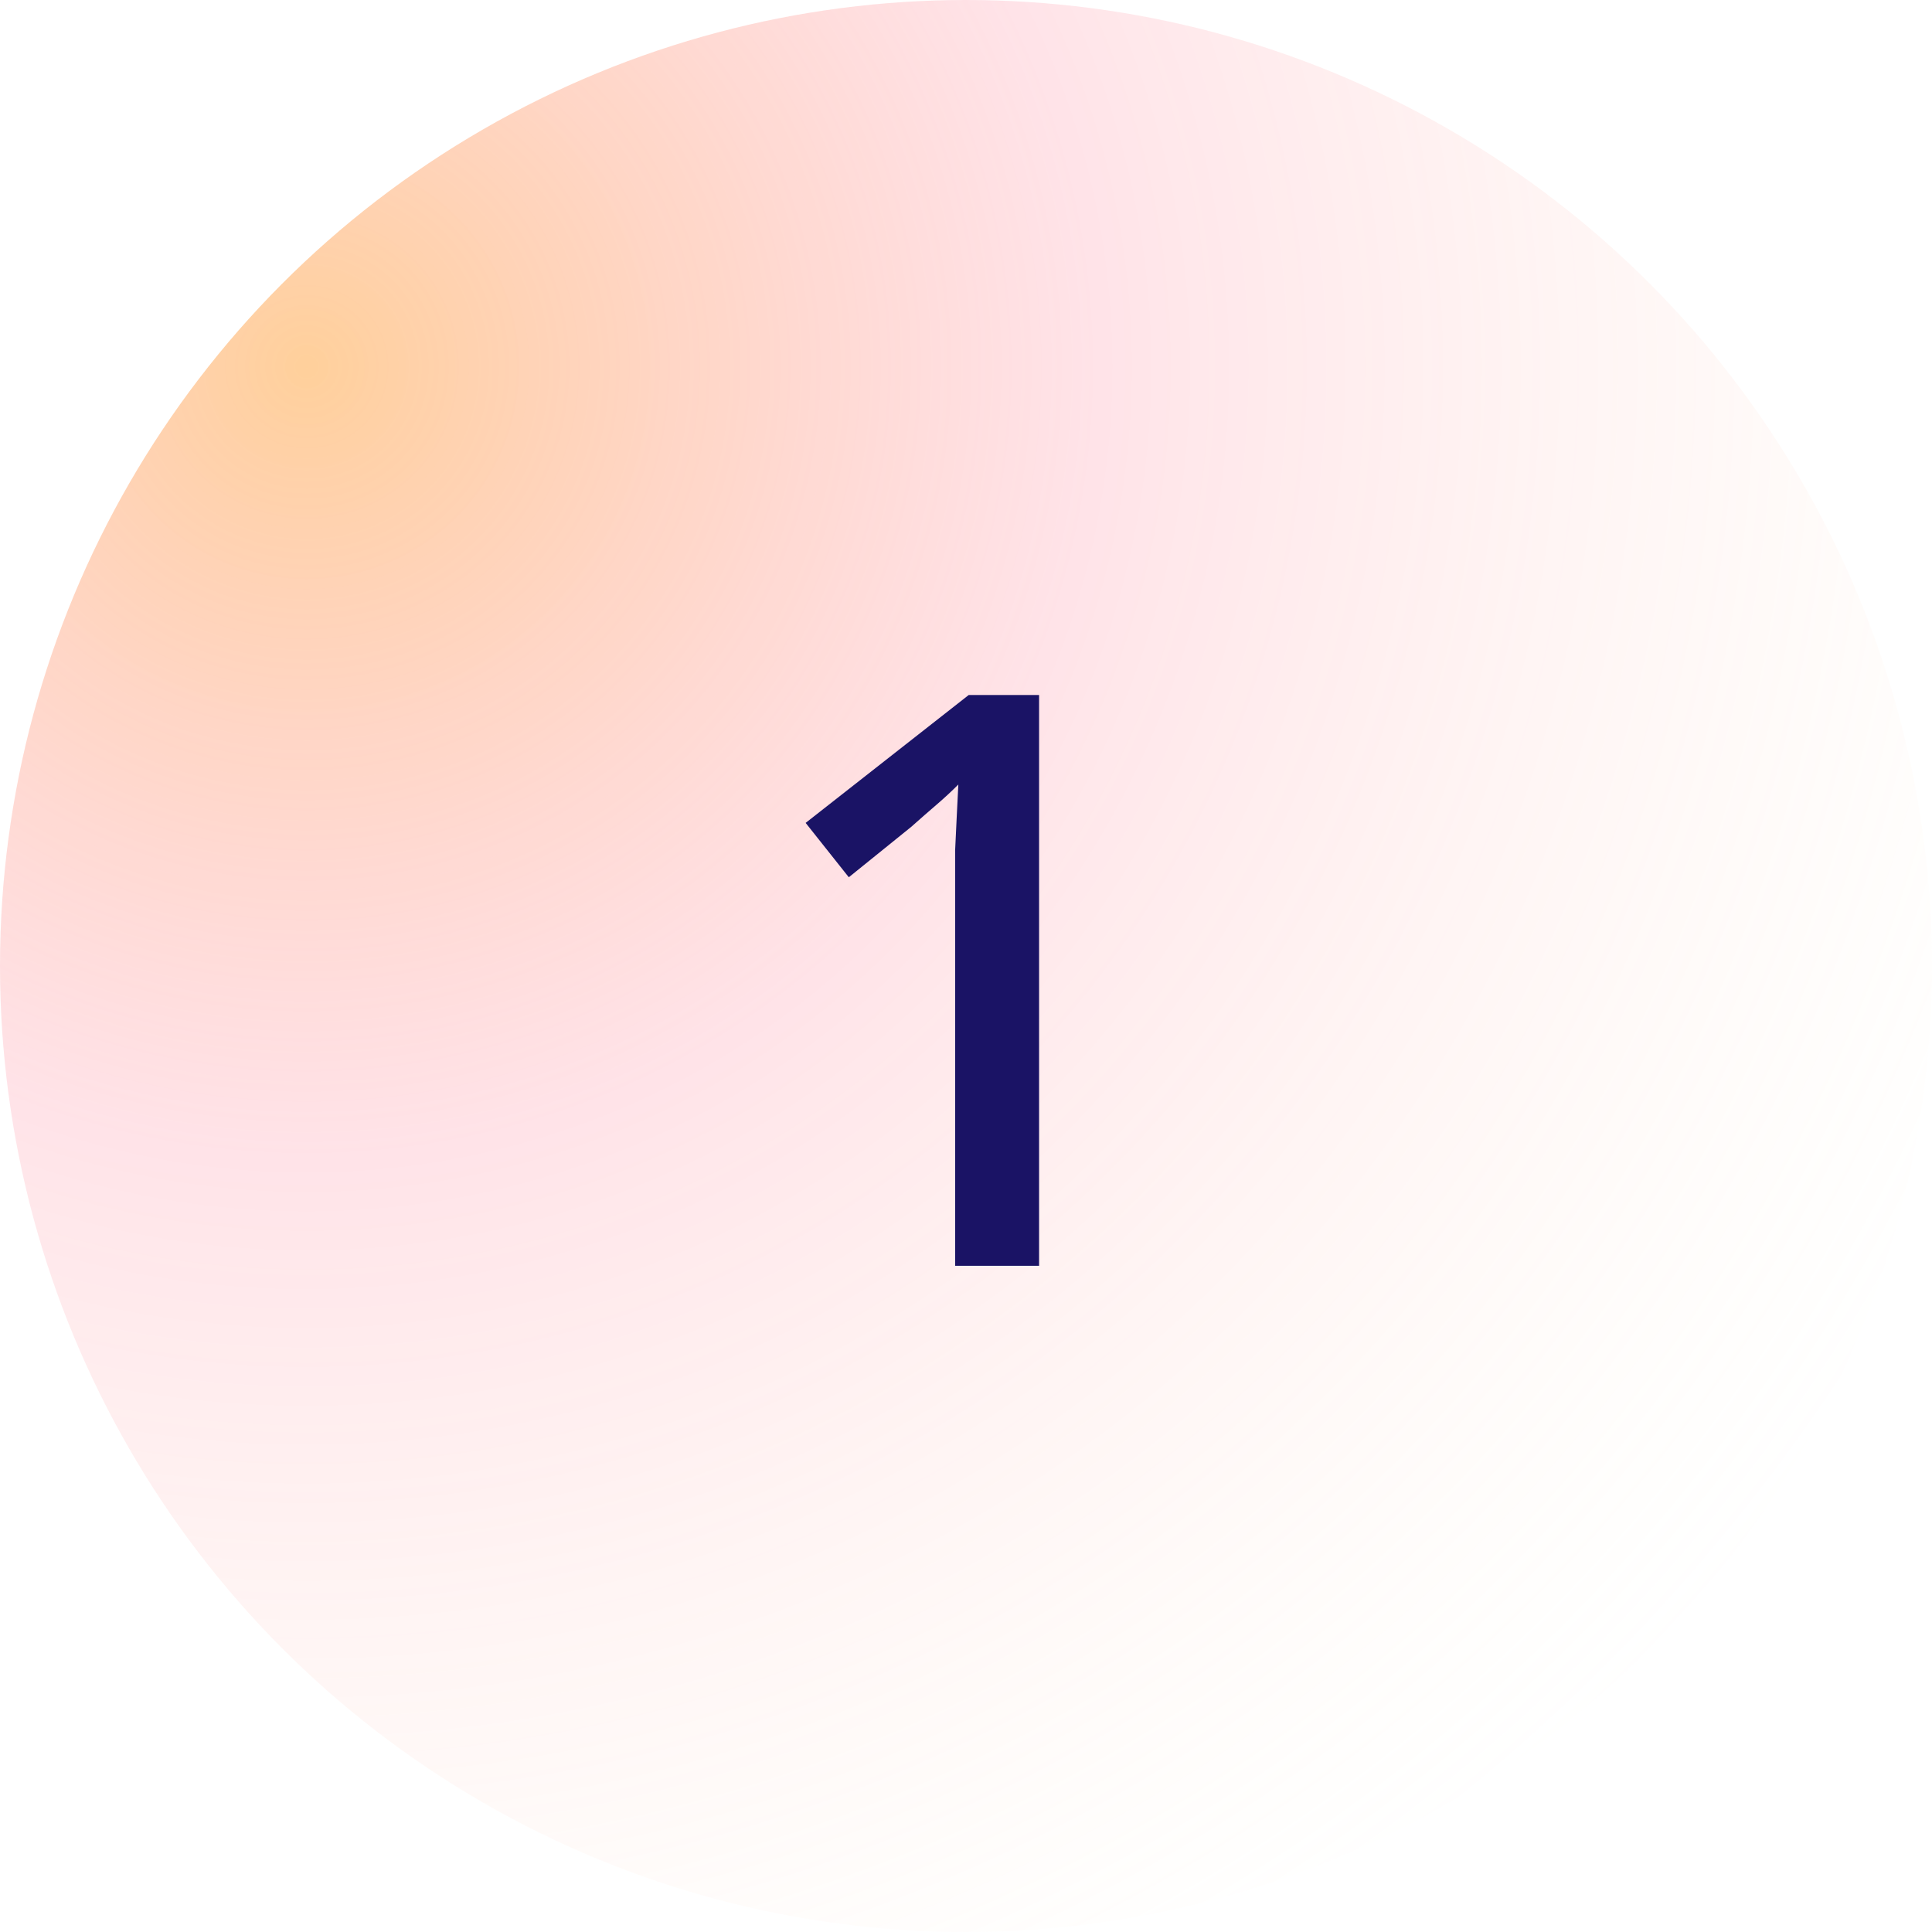 <svg width="58" height="58" viewBox="0 0 58 58" fill="none" xmlns="http://www.w3.org/2000/svg">
<circle cx="29" cy="29" r="29" fill="url(#paint0_radial_44_2)" fill-opacity="0.6"/>
<path d="M31.194 38H28.674V26.624C28.674 26.224 28.674 25.856 28.674 25.52C28.69 25.168 28.706 24.832 28.722 24.512C28.738 24.176 28.754 23.856 28.77 23.552C28.562 23.76 28.346 23.96 28.122 24.152C27.898 24.344 27.642 24.568 27.354 24.824L25.482 26.336L24.186 24.704L29.082 20.864H31.194V38Z" fill="#1A1365"/>
<defs>
<radialGradient id="paint0_radial_44_2" cx="0" cy="0" r="1" gradientUnits="userSpaceOnUse" gradientTransform="translate(9 11.5) rotate(43.919) scale(56.225)">
<stop stop-color="#FFA642" stop-opacity="0.88"/>
<stop offset="0.416" stop-color="#FF8096" stop-opacity="0.37"/>
<stop offset="1" stop-color="#FFE7BA" stop-opacity="0"/>
<stop offset="1" stop-color="#FFE7BA" stop-opacity="0.36"/>
</radialGradient>
</defs>
</svg>
